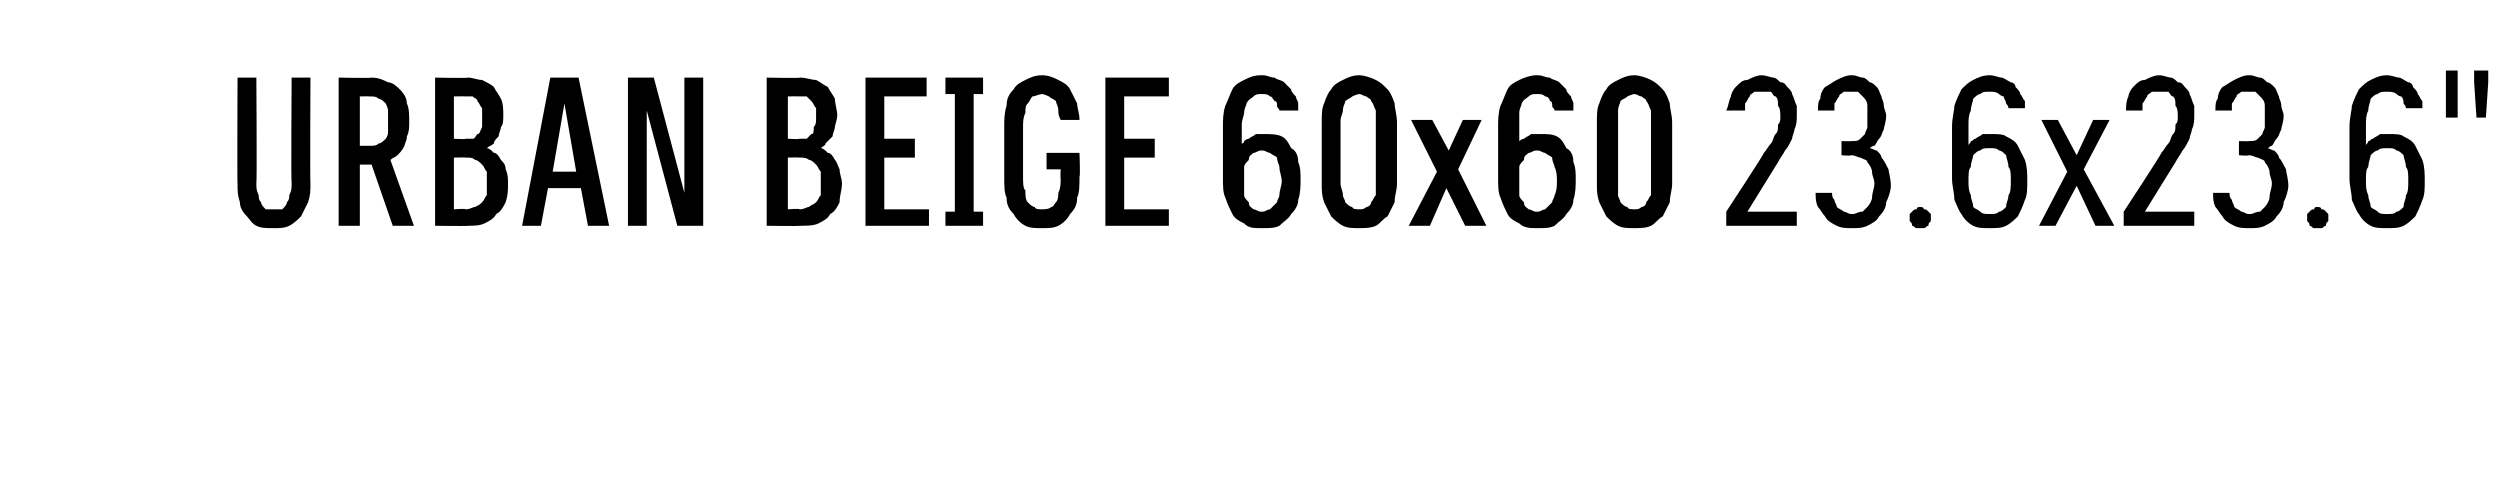 <?xml version="1.0" standalone="no"?>
<!DOCTYPE svg PUBLIC "-//W3C//DTD SVG 1.1//EN" "http://www.w3.org/Graphics/SVG/1.1/DTD/svg11.dtd">
<svg xmlns="http://www.w3.org/2000/svg" version="1.1" width="106.3px" height="20.5px" viewBox="0 -3 106.3 20.5" style="top:-3px">
  <desc>Urban BEIGE 60x60 23.6x23.6\“</desc>
  <defs/>
  <g id="Polygon350514">
    <path d="M 11.6 6.7 C 11.6 6.7 11.7 6.7 11.7 6.7 C 11.9 6.7 12.1 6.7 12.3 6.6 C 12.5 6.5 12.7 6.3 12.8 6.2 C 12.9 6 13 5.8 13.1 5.6 C 13.2 5.3 13.2 5.1 13.2 4.8 C 13.18 4.78 13.2 0.3 13.2 0.3 L 12.4 0.3 C 12.4 0.3 12.37 4.79 12.4 4.8 C 12.4 5 12.4 5.1 12.3 5.3 C 12.3 5.4 12.3 5.5 12.2 5.6 C 12.2 5.7 12.1 5.8 12 5.9 C 11.9 5.9 11.8 5.9 11.7 5.9 C 11.7 5.9 11.6 5.9 11.6 5.9 C 11.5 5.9 11.4 5.9 11.3 5.9 C 11.2 5.8 11.1 5.7 11.1 5.6 C 11 5.5 11 5.4 11 5.3 C 10.9 5.1 10.9 5 10.9 4.8 C 10.93 4.79 10.9 0.3 10.9 0.3 L 10.1 0.3 C 10.1 0.3 10.08 4.78 10.1 4.8 C 10.1 5.1 10.1 5.3 10.2 5.6 C 10.2 5.8 10.3 6 10.5 6.2 C 10.6 6.3 10.7 6.5 10.9 6.6 C 11.1 6.7 11.3 6.7 11.6 6.7 Z M 14.4 6.6 L 15.3 6.6 L 15.3 4 L 15.8 4 L 16.7 6.6 L 17.6 6.6 C 17.6 6.6 16.6 3.8 16.6 3.8 C 16.7 3.7 16.8 3.7 16.9 3.6 C 17 3.5 17.1 3.4 17.2 3.2 C 17.2 3.1 17.3 3 17.3 2.8 C 17.4 2.6 17.4 2.4 17.4 2.2 C 17.4 1.9 17.4 1.6 17.3 1.4 C 17.3 1.2 17.2 1 17 0.8 C 16.9 0.7 16.7 0.5 16.5 0.5 C 16.3 0.4 16.1 0.3 15.8 0.3 C 15.8 0.33 14.4 0.3 14.4 0.3 L 14.4 6.6 Z M 15.3 3.2 L 15.3 1.1 C 15.3 1.1 15.7 1.09 15.7 1.1 C 15.9 1.1 16 1.1 16.1 1.2 C 16.2 1.2 16.3 1.3 16.4 1.4 C 16.4 1.4 16.5 1.6 16.5 1.7 C 16.5 1.8 16.5 2 16.5 2.2 C 16.5 2.3 16.5 2.5 16.5 2.6 C 16.5 2.8 16.4 2.9 16.4 2.9 C 16.3 3 16.2 3.1 16.1 3.1 C 16 3.2 15.9 3.2 15.7 3.2 C 15.7 3.2 15.3 3.2 15.3 3.2 Z M 18.5 6.6 C 18.5 6.6 19.86 6.62 19.9 6.6 C 20.1 6.6 20.4 6.6 20.6 6.5 C 20.8 6.4 21 6.3 21.1 6.1 C 21.3 6 21.4 5.8 21.5 5.6 C 21.6 5.3 21.6 5.1 21.6 4.8 C 21.6 4.6 21.6 4.4 21.5 4.2 C 21.5 4 21.4 3.9 21.3 3.8 C 21.2 3.6 21.1 3.5 21 3.5 C 20.9 3.4 20.8 3.3 20.7 3.3 C 20.8 3.2 20.9 3.2 21 3.1 C 21 3 21.1 2.9 21.2 2.8 C 21.2 2.7 21.3 2.5 21.3 2.4 C 21.4 2.3 21.4 2.1 21.4 1.9 C 21.4 1.7 21.4 1.4 21.3 1.2 C 21.2 1 21.1 0.9 21 0.7 C 20.9 0.6 20.7 0.5 20.5 0.4 C 20.3 0.4 20.1 0.3 19.9 0.3 C 19.86 0.33 18.5 0.3 18.5 0.3 L 18.5 6.6 Z M 19.3 5.9 L 19.3 3.7 C 19.3 3.7 19.81 3.69 19.8 3.7 C 20 3.7 20.1 3.7 20.2 3.8 C 20.3 3.8 20.4 3.9 20.5 4 C 20.6 4.1 20.6 4.2 20.7 4.3 C 20.7 4.4 20.7 4.6 20.7 4.8 C 20.7 5 20.7 5.1 20.7 5.3 C 20.6 5.4 20.6 5.5 20.5 5.6 C 20.4 5.7 20.4 5.7 20.2 5.8 C 20.1 5.8 20 5.9 19.8 5.9 C 19.81 5.86 19.3 5.9 19.3 5.9 Z M 19.3 2.9 L 19.3 1.1 C 19.3 1.1 19.79 1.09 19.8 1.1 C 19.9 1.1 20 1.1 20.1 1.1 C 20.2 1.2 20.3 1.2 20.3 1.3 C 20.4 1.4 20.4 1.5 20.5 1.6 C 20.5 1.7 20.5 1.8 20.5 2 C 20.5 2.2 20.5 2.3 20.5 2.4 C 20.4 2.6 20.4 2.7 20.3 2.7 C 20.2 2.8 20.2 2.9 20.1 2.9 C 20 2.9 19.9 2.9 19.8 2.9 C 19.79 2.93 19.3 2.9 19.3 2.9 Z M 24.7 5 L 25 6.6 L 25.9 6.6 L 24.6 0.3 L 23.4 0.3 L 22.2 6.6 L 23 6.6 L 23.3 5 L 24.7 5 Z M 24.5 4.3 L 23.5 4.3 L 24 1.4 L 24.5 4.3 Z M 26.7 6.6 L 27.5 6.6 L 27.5 1.7 L 28.8 6.6 L 29.9 6.6 L 29.9 0.3 L 29.1 0.3 L 29.1 5.2 L 27.8 0.3 L 26.7 0.3 L 26.7 6.6 Z M 32.6 6.6 C 32.6 6.6 34.04 6.62 34 6.6 C 34.3 6.6 34.6 6.6 34.8 6.5 C 35 6.4 35.2 6.3 35.3 6.1 C 35.5 6 35.6 5.8 35.7 5.6 C 35.7 5.3 35.8 5.1 35.8 4.8 C 35.8 4.6 35.7 4.4 35.7 4.2 C 35.6 4 35.6 3.9 35.5 3.8 C 35.4 3.6 35.3 3.5 35.2 3.5 C 35.1 3.4 35 3.3 34.9 3.3 C 35 3.2 35.1 3.2 35.1 3.1 C 35.2 3 35.3 2.9 35.4 2.8 C 35.4 2.7 35.5 2.5 35.5 2.4 C 35.5 2.3 35.6 2.1 35.6 1.9 C 35.6 1.7 35.5 1.4 35.5 1.2 C 35.4 1 35.3 0.9 35.2 0.7 C 35 0.6 34.9 0.5 34.7 0.4 C 34.5 0.4 34.3 0.3 34 0.3 C 34.04 0.33 32.6 0.3 32.6 0.3 L 32.6 6.6 Z M 33.5 5.9 L 33.5 3.7 C 33.5 3.7 33.99 3.69 34 3.7 C 34.1 3.7 34.3 3.7 34.4 3.8 C 34.5 3.8 34.6 3.9 34.7 4 C 34.8 4.1 34.8 4.2 34.9 4.3 C 34.9 4.4 34.9 4.6 34.9 4.8 C 34.9 5 34.9 5.1 34.9 5.3 C 34.8 5.4 34.8 5.5 34.7 5.6 C 34.6 5.7 34.5 5.7 34.4 5.8 C 34.3 5.8 34.2 5.9 34 5.9 C 33.99 5.86 33.5 5.9 33.5 5.9 Z M 33.5 2.9 L 33.5 1.1 C 33.5 1.1 33.96 1.09 34 1.1 C 34.1 1.1 34.2 1.1 34.3 1.1 C 34.4 1.2 34.4 1.2 34.5 1.3 C 34.6 1.4 34.6 1.5 34.7 1.6 C 34.7 1.7 34.7 1.8 34.7 2 C 34.7 2.2 34.7 2.3 34.6 2.4 C 34.6 2.6 34.6 2.7 34.5 2.7 C 34.4 2.8 34.3 2.9 34.3 2.9 C 34.2 2.9 34.1 2.9 34 2.9 C 33.96 2.93 33.5 2.9 33.5 2.9 Z M 36.8 6.6 L 39.5 6.6 L 39.5 5.9 L 37.6 5.9 L 37.6 3.7 L 38.9 3.7 L 38.9 2.9 L 37.6 2.9 L 37.6 1.1 L 39.4 1.1 L 39.4 0.3 L 36.8 0.3 L 36.8 6.6 Z M 40.2 6.6 L 41.8 6.6 L 41.8 6 L 41.4 6 L 41.4 1 L 41.8 1 L 41.8 0.3 L 40.2 0.3 L 40.2 1 L 40.6 1 L 40.6 6 L 40.2 6 L 40.2 6.6 Z M 44.3 6.7 C 44.6 6.7 44.8 6.7 45 6.6 C 45.2 6.5 45.4 6.3 45.5 6.1 C 45.7 5.9 45.8 5.7 45.8 5.4 C 45.9 5.2 45.9 4.9 45.9 4.5 C 45.94 4.51 45.9 3.5 45.9 3.5 L 44.5 3.5 L 44.5 4.2 L 45.1 4.2 C 45.1 4.2 45.08 4.61 45.1 4.6 C 45.1 4.8 45.1 5 45 5.2 C 45 5.3 45 5.5 44.9 5.6 C 44.8 5.7 44.8 5.8 44.7 5.8 C 44.6 5.9 44.4 5.9 44.3 5.9 C 44.2 5.9 44 5.9 44 5.8 C 43.9 5.8 43.8 5.7 43.7 5.6 C 43.6 5.5 43.6 5.3 43.6 5.1 C 43.5 5 43.5 4.8 43.5 4.5 C 43.5 4.5 43.5 2.4 43.5 2.4 C 43.5 2.2 43.5 2 43.6 1.8 C 43.6 1.6 43.6 1.5 43.7 1.4 C 43.8 1.3 43.8 1.2 43.9 1.1 C 44 1.1 44.2 1 44.3 1 C 44.4 1 44.6 1.1 44.6 1.1 C 44.7 1.2 44.8 1.2 44.9 1.3 C 44.9 1.4 45 1.5 45 1.7 C 45 1.8 45 1.9 45.1 2.1 C 45.1 2.1 45.9 2.1 45.9 2.1 C 45.9 1.8 45.8 1.6 45.8 1.4 C 45.7 1.2 45.6 1 45.5 0.8 C 45.4 0.6 45.2 0.5 45 0.4 C 44.8 0.3 44.6 0.2 44.3 0.2 C 44 0.2 43.8 0.3 43.6 0.4 C 43.4 0.5 43.2 0.6 43.1 0.8 C 42.9 1 42.8 1.2 42.8 1.5 C 42.7 1.8 42.7 2.1 42.7 2.4 C 42.7 2.4 42.7 4.5 42.7 4.5 C 42.7 4.9 42.7 5.2 42.8 5.4 C 42.8 5.7 42.9 5.9 43.1 6.1 C 43.2 6.3 43.4 6.5 43.6 6.6 C 43.8 6.7 44 6.7 44.3 6.7 Z M 47 6.6 L 49.7 6.6 L 49.7 5.9 L 47.8 5.9 L 47.8 3.7 L 49.1 3.7 L 49.1 2.9 L 47.8 2.9 L 47.8 1.1 L 49.7 1.1 L 49.7 0.3 L 47 0.3 L 47 6.6 Z M 53.6 6.7 C 53.6 6.7 53.7 6.7 53.7 6.7 C 54 6.7 54.2 6.7 54.4 6.6 C 54.6 6.4 54.8 6.3 54.9 6.1 C 55.1 5.9 55.2 5.7 55.2 5.5 C 55.3 5.2 55.3 4.9 55.3 4.6 C 55.3 4.4 55.3 4.1 55.2 3.9 C 55.2 3.6 55.1 3.4 54.9 3.3 C 54.8 3.1 54.7 2.9 54.5 2.8 C 54.3 2.7 54 2.7 53.8 2.7 C 53.8 2.7 53.7 2.7 53.7 2.7 C 53.6 2.7 53.5 2.7 53.4 2.7 C 53.3 2.8 53.2 2.8 53.1 2.9 C 53.1 2.9 53 2.9 52.9 3 C 52.9 3 52.9 3.1 52.8 3.1 C 52.8 3.1 52.8 2.3 52.8 2.3 C 52.8 2.1 52.9 1.9 52.9 1.8 C 52.9 1.6 53 1.5 53 1.4 C 53.1 1.2 53.2 1.2 53.3 1.1 C 53.4 1 53.5 1 53.6 1 C 53.6 1 53.7 1 53.7 1 C 53.8 1 53.9 1 54 1.1 C 54.1 1.1 54.1 1.2 54.2 1.3 C 54.3 1.3 54.3 1.4 54.3 1.5 C 54.3 1.6 54.4 1.6 54.4 1.7 C 54.4 1.7 55.2 1.7 55.2 1.7 C 55.2 1.6 55.2 1.5 55.2 1.4 C 55.2 1.3 55.1 1.2 55.1 1.1 C 55 1 54.9 0.9 54.9 0.8 C 54.8 0.7 54.7 0.6 54.6 0.5 C 54.5 0.4 54.3 0.4 54.2 0.3 C 54 0.3 53.9 0.2 53.7 0.2 C 53.7 0.2 53.6 0.2 53.6 0.2 C 53.3 0.2 53.1 0.3 52.9 0.4 C 52.7 0.5 52.5 0.6 52.4 0.8 C 52.3 1 52.2 1.3 52.1 1.5 C 52 1.8 52 2.1 52 2.4 C 52 2.4 52 4.6 52 4.6 C 52 4.9 52 5.2 52.1 5.4 C 52.2 5.7 52.3 5.9 52.4 6.1 C 52.5 6.3 52.7 6.4 52.9 6.5 C 53.1 6.7 53.3 6.7 53.6 6.7 Z M 53.7 6 C 53.7 6 53.6 6 53.6 6 C 53.5 6 53.4 5.9 53.3 5.9 C 53.2 5.8 53.1 5.8 53.1 5.6 C 53 5.5 52.9 5.4 52.9 5.3 C 52.9 5.1 52.9 4.9 52.9 4.7 C 52.9 4.5 52.9 4.3 52.9 4.1 C 52.9 4 53 3.9 53.1 3.8 C 53.1 3.6 53.2 3.6 53.3 3.5 C 53.4 3.5 53.5 3.4 53.6 3.4 C 53.6 3.4 53.7 3.4 53.7 3.4 C 53.8 3.4 53.9 3.5 54 3.5 C 54.1 3.6 54.2 3.6 54.3 3.7 C 54.3 3.9 54.4 4 54.4 4.1 C 54.4 4.3 54.5 4.5 54.5 4.7 C 54.5 4.9 54.4 5.1 54.4 5.3 C 54.4 5.4 54.3 5.5 54.3 5.6 C 54.2 5.7 54.1 5.8 54 5.9 C 53.9 5.9 53.8 6 53.7 6 Z M 57.8 6.7 C 58 6.7 58.3 6.7 58.5 6.6 C 58.7 6.5 58.8 6.3 59 6.2 C 59.1 6 59.2 5.8 59.3 5.6 C 59.3 5.3 59.4 5.1 59.4 4.8 C 59.4 4.8 59.4 2.2 59.4 2.2 C 59.4 1.9 59.3 1.6 59.3 1.4 C 59.2 1.1 59.1 0.9 59 0.8 C 58.8 0.6 58.7 0.5 58.5 0.4 C 58.3 0.3 58 0.2 57.8 0.2 C 57.5 0.2 57.3 0.3 57.1 0.4 C 56.9 0.5 56.7 0.6 56.6 0.8 C 56.5 0.9 56.4 1.1 56.3 1.4 C 56.2 1.6 56.2 1.9 56.2 2.2 C 56.2 2.2 56.2 4.8 56.2 4.8 C 56.2 5.1 56.2 5.3 56.3 5.6 C 56.4 5.8 56.5 6 56.6 6.2 C 56.7 6.3 56.9 6.5 57.1 6.6 C 57.3 6.7 57.5 6.7 57.8 6.7 Z M 57.8 5.9 C 57.7 5.9 57.5 5.9 57.5 5.8 C 57.4 5.8 57.3 5.7 57.2 5.6 C 57.2 5.5 57.1 5.4 57.1 5.3 C 57.1 5.1 57 5 57 4.8 C 57 4.8 57 2.1 57 2.1 C 57 2 57.1 1.8 57.1 1.7 C 57.1 1.5 57.2 1.4 57.2 1.3 C 57.3 1.2 57.4 1.2 57.5 1.1 C 57.5 1.1 57.7 1 57.8 1 C 57.9 1 58 1.1 58.1 1.1 C 58.2 1.2 58.3 1.2 58.3 1.3 C 58.4 1.4 58.4 1.5 58.5 1.7 C 58.5 1.8 58.5 2 58.5 2.1 C 58.5 2.1 58.5 4.8 58.5 4.8 C 58.5 5 58.5 5.1 58.5 5.3 C 58.4 5.4 58.4 5.5 58.3 5.6 C 58.3 5.7 58.2 5.8 58.1 5.8 C 58 5.9 57.9 5.9 57.8 5.9 Z M 59.9 6.6 L 60.8 6.6 L 61.5 5 L 62.3 6.6 L 63.2 6.6 L 62 4.2 L 63 2.1 L 62.2 2.1 L 61.6 3.4 L 60.9 2.1 L 60 2.1 L 61.1 4.3 L 59.9 6.6 Z M 65.3 6.7 C 65.3 6.7 65.4 6.7 65.4 6.7 C 65.7 6.7 65.9 6.7 66.1 6.6 C 66.3 6.4 66.5 6.3 66.6 6.1 C 66.8 5.9 66.9 5.7 66.9 5.5 C 67 5.2 67 4.9 67 4.6 C 67 4.4 67 4.1 66.9 3.9 C 66.9 3.6 66.8 3.4 66.6 3.3 C 66.5 3.1 66.4 2.9 66.2 2.8 C 66 2.7 65.8 2.7 65.5 2.7 C 65.5 2.7 65.4 2.7 65.4 2.7 C 65.3 2.7 65.2 2.7 65.1 2.7 C 65 2.8 64.9 2.8 64.8 2.9 C 64.8 2.9 64.7 2.9 64.6 3 C 64.6 3 64.6 3.1 64.6 3.1 C 64.6 3.1 64.6 2.3 64.6 2.3 C 64.6 2.1 64.6 1.9 64.6 1.8 C 64.6 1.6 64.7 1.5 64.7 1.4 C 64.8 1.2 64.9 1.2 65 1.1 C 65.1 1 65.2 1 65.3 1 C 65.3 1 65.4 1 65.4 1 C 65.5 1 65.6 1 65.7 1.1 C 65.8 1.1 65.9 1.2 65.9 1.3 C 66 1.3 66 1.4 66 1.5 C 66 1.6 66.1 1.6 66.1 1.7 C 66.1 1.7 66.9 1.7 66.9 1.7 C 66.9 1.6 66.9 1.5 66.9 1.4 C 66.9 1.3 66.8 1.2 66.8 1.1 C 66.7 1 66.6 0.9 66.6 0.8 C 66.5 0.7 66.4 0.6 66.3 0.5 C 66.2 0.4 66 0.4 65.9 0.3 C 65.7 0.3 65.6 0.2 65.4 0.2 C 65.4 0.2 65.3 0.2 65.3 0.2 C 65.1 0.2 64.8 0.3 64.6 0.4 C 64.4 0.5 64.2 0.6 64.1 0.8 C 64 1 63.9 1.3 63.8 1.5 C 63.7 1.8 63.7 2.1 63.7 2.4 C 63.7 2.4 63.7 4.6 63.7 4.6 C 63.7 4.9 63.7 5.2 63.8 5.4 C 63.9 5.7 64 5.9 64.1 6.1 C 64.2 6.3 64.4 6.4 64.6 6.5 C 64.8 6.7 65.1 6.7 65.3 6.7 Z M 65.4 6 C 65.4 6 65.3 6 65.3 6 C 65.2 6 65.1 5.9 65 5.9 C 64.9 5.8 64.8 5.8 64.8 5.6 C 64.7 5.5 64.6 5.4 64.6 5.3 C 64.6 5.1 64.6 4.9 64.6 4.7 C 64.6 4.5 64.6 4.3 64.6 4.1 C 64.6 4 64.7 3.9 64.8 3.8 C 64.8 3.6 64.9 3.6 65 3.5 C 65.1 3.5 65.2 3.4 65.3 3.4 C 65.3 3.4 65.4 3.4 65.4 3.4 C 65.5 3.4 65.6 3.5 65.7 3.5 C 65.8 3.6 65.9 3.6 66 3.7 C 66 3.9 66.1 4 66.1 4.1 C 66.2 4.3 66.2 4.5 66.2 4.7 C 66.2 4.9 66.2 5.1 66.1 5.3 C 66.1 5.4 66 5.5 66 5.6 C 65.9 5.7 65.8 5.8 65.7 5.9 C 65.6 5.9 65.5 6 65.4 6 Z M 69.5 6.7 C 69.7 6.7 70 6.7 70.2 6.6 C 70.4 6.5 70.5 6.3 70.7 6.2 C 70.8 6 70.9 5.8 71 5.6 C 71 5.3 71.1 5.1 71.1 4.8 C 71.1 4.8 71.1 2.2 71.1 2.2 C 71.1 1.9 71 1.6 71 1.4 C 70.9 1.1 70.8 0.9 70.7 0.8 C 70.5 0.6 70.4 0.5 70.2 0.4 C 70 0.3 69.7 0.2 69.5 0.2 C 69.2 0.2 69 0.3 68.8 0.4 C 68.6 0.5 68.4 0.6 68.3 0.8 C 68.2 0.9 68.1 1.1 68 1.4 C 67.9 1.6 67.9 1.9 67.9 2.2 C 67.9 2.2 67.9 4.8 67.9 4.8 C 67.9 5.1 67.9 5.3 68 5.6 C 68.1 5.8 68.2 6 68.3 6.2 C 68.4 6.3 68.6 6.5 68.8 6.6 C 69 6.7 69.2 6.7 69.5 6.7 Z M 69.5 5.9 C 69.4 5.9 69.2 5.9 69.2 5.8 C 69.1 5.8 69 5.7 68.9 5.6 C 68.9 5.5 68.8 5.4 68.8 5.3 C 68.8 5.1 68.8 5 68.8 4.8 C 68.8 4.8 68.8 2.1 68.8 2.1 C 68.8 2 68.8 1.8 68.8 1.7 C 68.8 1.5 68.9 1.4 68.9 1.3 C 69 1.2 69.1 1.2 69.2 1.1 C 69.2 1.1 69.4 1 69.5 1 C 69.6 1 69.7 1.1 69.8 1.1 C 69.9 1.2 70 1.2 70 1.3 C 70.1 1.4 70.1 1.5 70.2 1.7 C 70.2 1.8 70.2 2 70.2 2.1 C 70.2 2.1 70.2 4.8 70.2 4.8 C 70.2 5 70.2 5.1 70.2 5.3 C 70.1 5.4 70.1 5.5 70 5.6 C 70 5.7 69.9 5.8 69.8 5.8 C 69.7 5.9 69.6 5.9 69.5 5.9 Z M 73.4 6.6 L 76.4 6.6 L 76.4 6 L 74.3 6 C 74.3 6 75.61 3.88 75.6 3.9 C 75.7 3.7 75.8 3.6 75.9 3.4 C 76 3.3 76.1 3.1 76.2 2.9 C 76.2 2.8 76.3 2.6 76.3 2.5 C 76.4 2.3 76.4 2.1 76.4 1.9 C 76.4 1.8 76.4 1.6 76.4 1.5 C 76.3 1.3 76.3 1.2 76.2 1 C 76.2 0.9 76.1 0.8 76 0.7 C 75.9 0.6 75.9 0.5 75.7 0.5 C 75.6 0.4 75.5 0.3 75.4 0.3 C 75.3 0.3 75.1 0.2 74.9 0.2 C 74.9 0.2 74.9 0.2 74.9 0.2 C 74.7 0.2 74.5 0.3 74.3 0.4 C 74.1 0.4 74 0.5 73.8 0.7 C 73.7 0.8 73.6 1 73.6 1.1 C 73.5 1.3 73.5 1.5 73.4 1.7 C 73.4 1.7 74.2 1.7 74.2 1.7 C 74.2 1.6 74.2 1.5 74.2 1.4 C 74.3 1.3 74.3 1.2 74.4 1.1 C 74.4 1 74.5 1 74.6 0.9 C 74.7 0.9 74.8 0.9 74.9 0.9 C 74.9 0.9 74.9 0.9 74.9 0.9 C 75.1 0.9 75.2 0.9 75.3 0.9 C 75.4 1 75.4 1.1 75.5 1.1 C 75.6 1.2 75.6 1.3 75.6 1.5 C 75.7 1.6 75.7 1.8 75.7 2 C 75.7 2.1 75.7 2.2 75.6 2.3 C 75.6 2.5 75.6 2.6 75.5 2.7 C 75.4 2.8 75.4 3 75.3 3.1 C 75.2 3.2 75.1 3.4 75 3.5 C 75.03 3.52 73.4 6 73.4 6 L 73.4 6.6 Z M 78.7 6.7 C 78.7 6.7 78.8 6.7 78.8 6.7 C 79 6.7 79.2 6.7 79.4 6.6 C 79.6 6.5 79.8 6.4 79.9 6.2 C 80.1 6 80.2 5.8 80.2 5.6 C 80.3 5.4 80.4 5.1 80.4 4.9 C 80.4 4.6 80.3 4.3 80.3 4.2 C 80.2 4 80.1 3.8 80 3.7 C 80 3.6 79.9 3.5 79.8 3.4 C 79.7 3.4 79.6 3.3 79.5 3.3 C 79.5 3.3 79.6 3.2 79.7 3.2 C 79.8 3.1 79.8 3 79.9 2.9 C 80 2.8 80 2.7 80.1 2.5 C 80.1 2.4 80.2 2.2 80.2 1.9 C 80.2 1.8 80.1 1.6 80.1 1.5 C 80.1 1.3 80 1.2 80 1.1 C 79.9 0.9 79.9 0.8 79.8 0.7 C 79.7 0.6 79.6 0.5 79.5 0.5 C 79.4 0.4 79.3 0.3 79.2 0.3 C 79.1 0.3 78.9 0.2 78.8 0.2 C 78.8 0.2 78.7 0.2 78.7 0.2 C 78.5 0.2 78.3 0.3 78.1 0.4 C 77.9 0.5 77.8 0.6 77.6 0.7 C 77.5 0.8 77.4 1 77.4 1.2 C 77.3 1.3 77.3 1.5 77.3 1.7 C 77.3 1.7 78 1.7 78 1.7 C 78 1.6 78 1.5 78 1.4 C 78.1 1.3 78.1 1.2 78.2 1.1 C 78.2 1 78.3 1 78.4 0.9 C 78.5 0.9 78.6 0.9 78.7 0.9 C 78.7 0.9 78.7 0.9 78.7 0.9 C 78.8 0.9 78.9 0.9 79 0.9 C 79.1 1 79.2 1.1 79.2 1.1 C 79.3 1.2 79.4 1.3 79.4 1.5 C 79.4 1.6 79.4 1.8 79.4 1.9 C 79.4 2.1 79.4 2.3 79.4 2.4 C 79.4 2.5 79.3 2.6 79.3 2.7 C 79.2 2.8 79.1 2.9 79.1 2.9 C 79 3 78.9 3 78.7 3 C 78.73 3.01 78.3 3 78.3 3 L 78.3 3.6 C 78.3 3.6 78.71 3.64 78.7 3.6 C 78.9 3.6 79 3.7 79.1 3.7 C 79.3 3.8 79.4 3.8 79.4 3.9 C 79.5 4 79.6 4.2 79.6 4.3 C 79.6 4.5 79.7 4.6 79.7 4.8 C 79.7 5 79.6 5.2 79.6 5.4 C 79.6 5.5 79.5 5.7 79.4 5.8 C 79.3 5.9 79.3 5.9 79.2 6 C 79 6 78.9 6.1 78.8 6.1 C 78.8 6.1 78.7 6.1 78.7 6.1 C 78.6 6.1 78.5 6 78.4 6 C 78.3 5.9 78.2 5.9 78.1 5.8 C 78.1 5.7 78 5.6 78 5.5 C 77.9 5.4 77.9 5.3 77.9 5.2 C 77.9 5.2 77.2 5.2 77.2 5.2 C 77.2 5.4 77.2 5.6 77.3 5.8 C 77.4 5.9 77.5 6.1 77.6 6.2 C 77.7 6.4 77.9 6.5 78.1 6.6 C 78.3 6.7 78.5 6.7 78.7 6.7 Z M 81.6 6.7 C 81.7 6.7 81.8 6.7 81.8 6.7 C 81.9 6.7 81.9 6.6 82 6.6 C 82 6.5 82 6.5 82.1 6.4 C 82.1 6.4 82.1 6.3 82.1 6.3 C 82.1 6.2 82.1 6.1 82.1 6.1 C 82 6 82 6 82 6 C 81.9 5.9 81.9 5.9 81.8 5.9 C 81.8 5.8 81.7 5.8 81.6 5.8 C 81.6 5.8 81.5 5.8 81.5 5.9 C 81.4 5.9 81.4 5.9 81.3 6 C 81.3 6 81.3 6 81.2 6.1 C 81.2 6.1 81.2 6.2 81.2 6.3 C 81.2 6.3 81.2 6.4 81.2 6.4 C 81.3 6.5 81.3 6.5 81.3 6.6 C 81.4 6.6 81.4 6.7 81.5 6.7 C 81.5 6.7 81.6 6.7 81.6 6.7 Z M 84.6 6.7 C 84.6 6.7 84.6 6.7 84.6 6.7 C 84.9 6.7 85.1 6.7 85.3 6.6 C 85.5 6.5 85.7 6.3 85.8 6.2 C 85.9 6 86 5.8 86.1 5.5 C 86.2 5.3 86.2 5 86.2 4.7 C 86.2 4.4 86.2 4.1 86.1 3.8 C 86 3.6 85.9 3.4 85.8 3.2 C 85.7 3 85.5 2.9 85.3 2.8 C 85.2 2.7 84.9 2.7 84.7 2.7 C 84.7 2.7 84.7 2.7 84.7 2.7 C 84.5 2.7 84.4 2.7 84.3 2.7 C 84.2 2.8 84.1 2.8 84 2.9 C 83.9 2.9 83.9 3 83.8 3 C 83.8 3.1 83.7 3.1 83.7 3.2 C 83.7 3.2 83.7 2.3 83.7 2.3 C 83.7 2.1 83.7 1.9 83.8 1.7 C 83.8 1.5 83.9 1.3 83.9 1.2 C 84 1.1 84.1 1 84.2 1 C 84.3 0.9 84.4 0.9 84.6 0.9 C 84.6 0.9 84.6 0.9 84.6 0.9 C 84.7 0.9 84.9 0.9 85 1 C 85 1 85.1 1.1 85.2 1.1 C 85.2 1.2 85.3 1.3 85.3 1.4 C 85.4 1.5 85.4 1.6 85.4 1.6 C 85.4 1.6 86.1 1.6 86.1 1.6 C 86.1 1.5 86.1 1.4 86.1 1.3 C 86 1.2 86 1.1 85.9 1 C 85.9 0.9 85.8 0.8 85.7 0.7 C 85.7 0.6 85.6 0.5 85.5 0.5 C 85.3 0.4 85.2 0.3 85.1 0.3 C 85 0.3 84.8 0.2 84.6 0.2 C 84.6 0.2 84.6 0.2 84.6 0.2 C 84.3 0.2 84.1 0.3 83.9 0.4 C 83.7 0.5 83.6 0.6 83.4 0.8 C 83.3 1 83.2 1.2 83.1 1.5 C 83.1 1.7 83 2 83 2.4 C 83 2.4 83 4.6 83 4.6 C 83 4.9 83.1 5.2 83.1 5.5 C 83.2 5.7 83.3 6 83.4 6.1 C 83.5 6.3 83.7 6.5 83.9 6.6 C 84.1 6.7 84.3 6.7 84.6 6.7 Z M 84.6 6.1 C 84.6 6.1 84.6 6.1 84.6 6.1 C 84.4 6.1 84.3 6.1 84.2 6 C 84.1 5.9 84 5.9 83.9 5.8 C 83.9 5.6 83.8 5.5 83.8 5.3 C 83.7 5.1 83.7 4.9 83.7 4.7 C 83.7 4.4 83.7 4.2 83.8 4.1 C 83.8 3.9 83.9 3.7 83.9 3.6 C 84 3.5 84.1 3.4 84.2 3.4 C 84.3 3.3 84.4 3.3 84.6 3.3 C 84.6 3.3 84.6 3.3 84.6 3.3 C 84.8 3.3 84.9 3.3 85 3.4 C 85.1 3.4 85.2 3.5 85.3 3.6 C 85.3 3.7 85.4 3.9 85.4 4.1 C 85.5 4.2 85.5 4.4 85.5 4.7 C 85.5 4.9 85.5 5.2 85.4 5.3 C 85.4 5.5 85.3 5.6 85.3 5.8 C 85.2 5.9 85.1 6 85 6 C 84.9 6.1 84.8 6.1 84.6 6.1 Z M 86.7 6.6 L 87.4 6.6 L 88.3 4.9 L 89.1 6.6 L 89.9 6.6 L 88.6 4.2 L 89.7 2.1 L 89 2.1 L 88.3 3.6 L 87.5 2.1 L 86.8 2.1 L 87.9 4.3 L 86.7 6.6 Z M 90.3 6.6 L 93.3 6.6 L 93.3 6 L 91.2 6 C 91.2 6 92.51 3.88 92.5 3.9 C 92.6 3.7 92.7 3.6 92.8 3.4 C 92.9 3.3 93 3.1 93.1 2.9 C 93.1 2.8 93.2 2.6 93.2 2.5 C 93.3 2.3 93.3 2.1 93.3 1.9 C 93.3 1.8 93.3 1.6 93.3 1.5 C 93.2 1.3 93.2 1.2 93.1 1 C 93.1 0.9 93 0.8 92.9 0.7 C 92.8 0.6 92.8 0.5 92.6 0.5 C 92.5 0.4 92.4 0.3 92.3 0.3 C 92.2 0.3 92 0.2 91.8 0.2 C 91.8 0.2 91.8 0.2 91.8 0.2 C 91.6 0.2 91.4 0.3 91.2 0.4 C 91 0.4 90.9 0.5 90.7 0.7 C 90.6 0.8 90.5 1 90.5 1.1 C 90.4 1.3 90.4 1.5 90.4 1.7 C 90.4 1.7 91.1 1.7 91.1 1.7 C 91.1 1.6 91.1 1.5 91.1 1.4 C 91.2 1.3 91.2 1.2 91.3 1.1 C 91.3 1 91.4 1 91.5 0.9 C 91.6 0.9 91.7 0.9 91.8 0.9 C 91.8 0.9 91.8 0.9 91.8 0.9 C 92 0.9 92.1 0.9 92.2 0.9 C 92.3 1 92.3 1.1 92.4 1.1 C 92.5 1.2 92.5 1.3 92.5 1.5 C 92.6 1.6 92.6 1.8 92.6 2 C 92.6 2.1 92.6 2.2 92.5 2.3 C 92.5 2.5 92.5 2.6 92.4 2.7 C 92.3 2.8 92.3 3 92.2 3.1 C 92.1 3.2 92 3.4 91.9 3.5 C 91.93 3.52 90.3 6 90.3 6 L 90.3 6.6 Z M 95.6 6.7 C 95.6 6.7 95.7 6.7 95.7 6.7 C 95.9 6.7 96.1 6.7 96.3 6.6 C 96.5 6.5 96.7 6.4 96.8 6.2 C 97 6 97.1 5.8 97.1 5.6 C 97.2 5.4 97.3 5.1 97.3 4.9 C 97.3 4.6 97.2 4.3 97.2 4.2 C 97.1 4 97 3.8 96.9 3.7 C 96.9 3.6 96.8 3.5 96.7 3.4 C 96.6 3.4 96.5 3.3 96.4 3.3 C 96.5 3.3 96.5 3.2 96.6 3.2 C 96.7 3.1 96.7 3 96.8 2.9 C 96.9 2.8 96.9 2.7 97 2.5 C 97 2.4 97.1 2.2 97.1 1.9 C 97.1 1.8 97 1.6 97 1.5 C 97 1.3 96.9 1.2 96.9 1.1 C 96.8 0.9 96.8 0.8 96.7 0.7 C 96.6 0.6 96.5 0.5 96.4 0.5 C 96.3 0.4 96.2 0.3 96.1 0.3 C 96 0.3 95.8 0.2 95.7 0.2 C 95.7 0.2 95.6 0.2 95.6 0.2 C 95.4 0.2 95.2 0.3 95 0.4 C 94.8 0.5 94.7 0.6 94.5 0.7 C 94.4 0.8 94.3 1 94.3 1.2 C 94.2 1.3 94.2 1.5 94.2 1.7 C 94.2 1.7 94.9 1.7 94.9 1.7 C 94.9 1.6 94.9 1.5 94.9 1.4 C 95 1.3 95 1.2 95.1 1.1 C 95.1 1 95.2 1 95.3 0.9 C 95.4 0.9 95.5 0.9 95.6 0.9 C 95.6 0.9 95.6 0.9 95.6 0.9 C 95.7 0.9 95.8 0.9 95.9 0.9 C 96 1 96.1 1.1 96.1 1.1 C 96.2 1.2 96.3 1.3 96.3 1.5 C 96.3 1.6 96.3 1.8 96.3 1.9 C 96.3 2.1 96.3 2.3 96.3 2.4 C 96.3 2.5 96.2 2.6 96.2 2.7 C 96.1 2.8 96 2.9 96 2.9 C 95.9 3 95.8 3 95.6 3 C 95.63 3.01 95.2 3 95.2 3 L 95.2 3.6 C 95.2 3.6 95.61 3.64 95.6 3.6 C 95.8 3.6 95.9 3.7 96 3.7 C 96.2 3.8 96.3 3.8 96.3 3.9 C 96.4 4 96.5 4.2 96.5 4.3 C 96.5 4.5 96.6 4.6 96.6 4.8 C 96.6 5 96.5 5.2 96.5 5.4 C 96.5 5.5 96.4 5.7 96.3 5.8 C 96.2 5.9 96.2 5.9 96.1 6 C 95.9 6 95.8 6.1 95.7 6.1 C 95.7 6.1 95.6 6.1 95.6 6.1 C 95.5 6.1 95.4 6 95.3 6 C 95.2 5.9 95.1 5.9 95 5.8 C 95 5.7 94.9 5.6 94.9 5.5 C 94.8 5.4 94.8 5.3 94.8 5.2 C 94.8 5.2 94.1 5.2 94.1 5.2 C 94.1 5.4 94.1 5.6 94.2 5.8 C 94.3 5.9 94.4 6.1 94.5 6.2 C 94.6 6.4 94.8 6.5 95 6.6 C 95.2 6.7 95.4 6.7 95.6 6.7 Z M 98.5 6.7 C 98.6 6.7 98.7 6.7 98.7 6.7 C 98.8 6.7 98.8 6.6 98.9 6.6 C 98.9 6.5 98.9 6.5 99 6.4 C 99 6.4 99 6.3 99 6.3 C 99 6.2 99 6.1 99 6.1 C 98.9 6 98.9 6 98.9 6 C 98.8 5.9 98.8 5.9 98.7 5.9 C 98.7 5.8 98.6 5.8 98.5 5.8 C 98.5 5.8 98.4 5.8 98.4 5.9 C 98.3 5.9 98.3 5.9 98.2 6 C 98.2 6 98.2 6 98.1 6.1 C 98.1 6.1 98.1 6.2 98.1 6.3 C 98.1 6.3 98.1 6.4 98.1 6.4 C 98.2 6.5 98.2 6.5 98.2 6.6 C 98.3 6.6 98.3 6.7 98.4 6.7 C 98.4 6.7 98.5 6.7 98.5 6.7 Z M 101.5 6.7 C 101.5 6.7 101.5 6.7 101.5 6.7 C 101.8 6.7 102 6.7 102.2 6.6 C 102.4 6.5 102.6 6.3 102.7 6.2 C 102.8 6 102.9 5.8 103 5.5 C 103.1 5.3 103.1 5 103.1 4.7 C 103.1 4.4 103.1 4.1 103 3.8 C 102.9 3.6 102.8 3.4 102.7 3.2 C 102.6 3 102.4 2.9 102.2 2.8 C 102.1 2.7 101.8 2.7 101.6 2.7 C 101.6 2.7 101.6 2.7 101.6 2.7 C 101.4 2.7 101.3 2.7 101.2 2.7 C 101.1 2.8 101 2.8 100.9 2.9 C 100.8 2.9 100.8 3 100.7 3 C 100.7 3.1 100.6 3.1 100.6 3.2 C 100.6 3.2 100.6 2.3 100.6 2.3 C 100.6 2.1 100.6 1.9 100.7 1.7 C 100.7 1.5 100.8 1.3 100.8 1.2 C 100.9 1.1 101 1 101.1 1 C 101.2 0.9 101.3 0.9 101.5 0.9 C 101.5 0.9 101.5 0.9 101.5 0.9 C 101.6 0.9 101.8 0.9 101.9 1 C 101.9 1 102 1.1 102.1 1.1 C 102.2 1.2 102.2 1.3 102.2 1.4 C 102.3 1.5 102.3 1.6 102.3 1.6 C 102.3 1.6 103 1.6 103 1.6 C 103 1.5 103 1.4 103 1.3 C 102.9 1.2 102.9 1.1 102.8 1 C 102.8 0.9 102.7 0.8 102.6 0.7 C 102.6 0.6 102.5 0.5 102.4 0.5 C 102.2 0.4 102.1 0.3 102 0.3 C 101.9 0.3 101.7 0.2 101.5 0.2 C 101.5 0.2 101.5 0.2 101.5 0.2 C 101.2 0.2 101 0.3 100.8 0.4 C 100.6 0.5 100.5 0.6 100.3 0.8 C 100.2 1 100.1 1.2 100 1.5 C 100 1.7 99.9 2 99.9 2.4 C 99.9 2.4 99.9 4.6 99.9 4.6 C 99.9 4.9 100 5.2 100 5.5 C 100.1 5.7 100.2 6 100.3 6.1 C 100.4 6.3 100.6 6.5 100.8 6.6 C 101 6.7 101.2 6.7 101.5 6.7 Z M 101.5 6.1 C 101.5 6.1 101.5 6.1 101.5 6.1 C 101.3 6.1 101.2 6.1 101.1 6 C 101 5.9 100.9 5.9 100.8 5.8 C 100.8 5.6 100.7 5.5 100.7 5.3 C 100.6 5.1 100.6 4.9 100.6 4.7 C 100.6 4.4 100.6 4.2 100.7 4.1 C 100.7 3.9 100.8 3.7 100.8 3.6 C 100.9 3.5 101 3.4 101.1 3.4 C 101.2 3.3 101.3 3.3 101.5 3.3 C 101.5 3.3 101.5 3.3 101.5 3.3 C 101.7 3.3 101.8 3.3 101.9 3.4 C 102 3.4 102.1 3.5 102.2 3.6 C 102.2 3.7 102.3 3.9 102.3 4.1 C 102.4 4.2 102.4 4.4 102.4 4.7 C 102.4 4.9 102.4 5.2 102.3 5.3 C 102.3 5.5 102.2 5.6 102.2 5.8 C 102.1 5.9 102 6 101.9 6 C 101.8 6.1 101.7 6.1 101.5 6.1 Z M 105.3 2 L 105.7 2 L 105.8 0.5 L 105.8 0 L 105.2 0 L 105.2 0.5 L 105.3 2 Z M 104 2 L 104.5 2 L 104.5 0.5 L 104.5 0 L 104 0 L 104 0.5 L 104 2 Z " stroke="none" fill="#000"/>
  </g>
</svg>